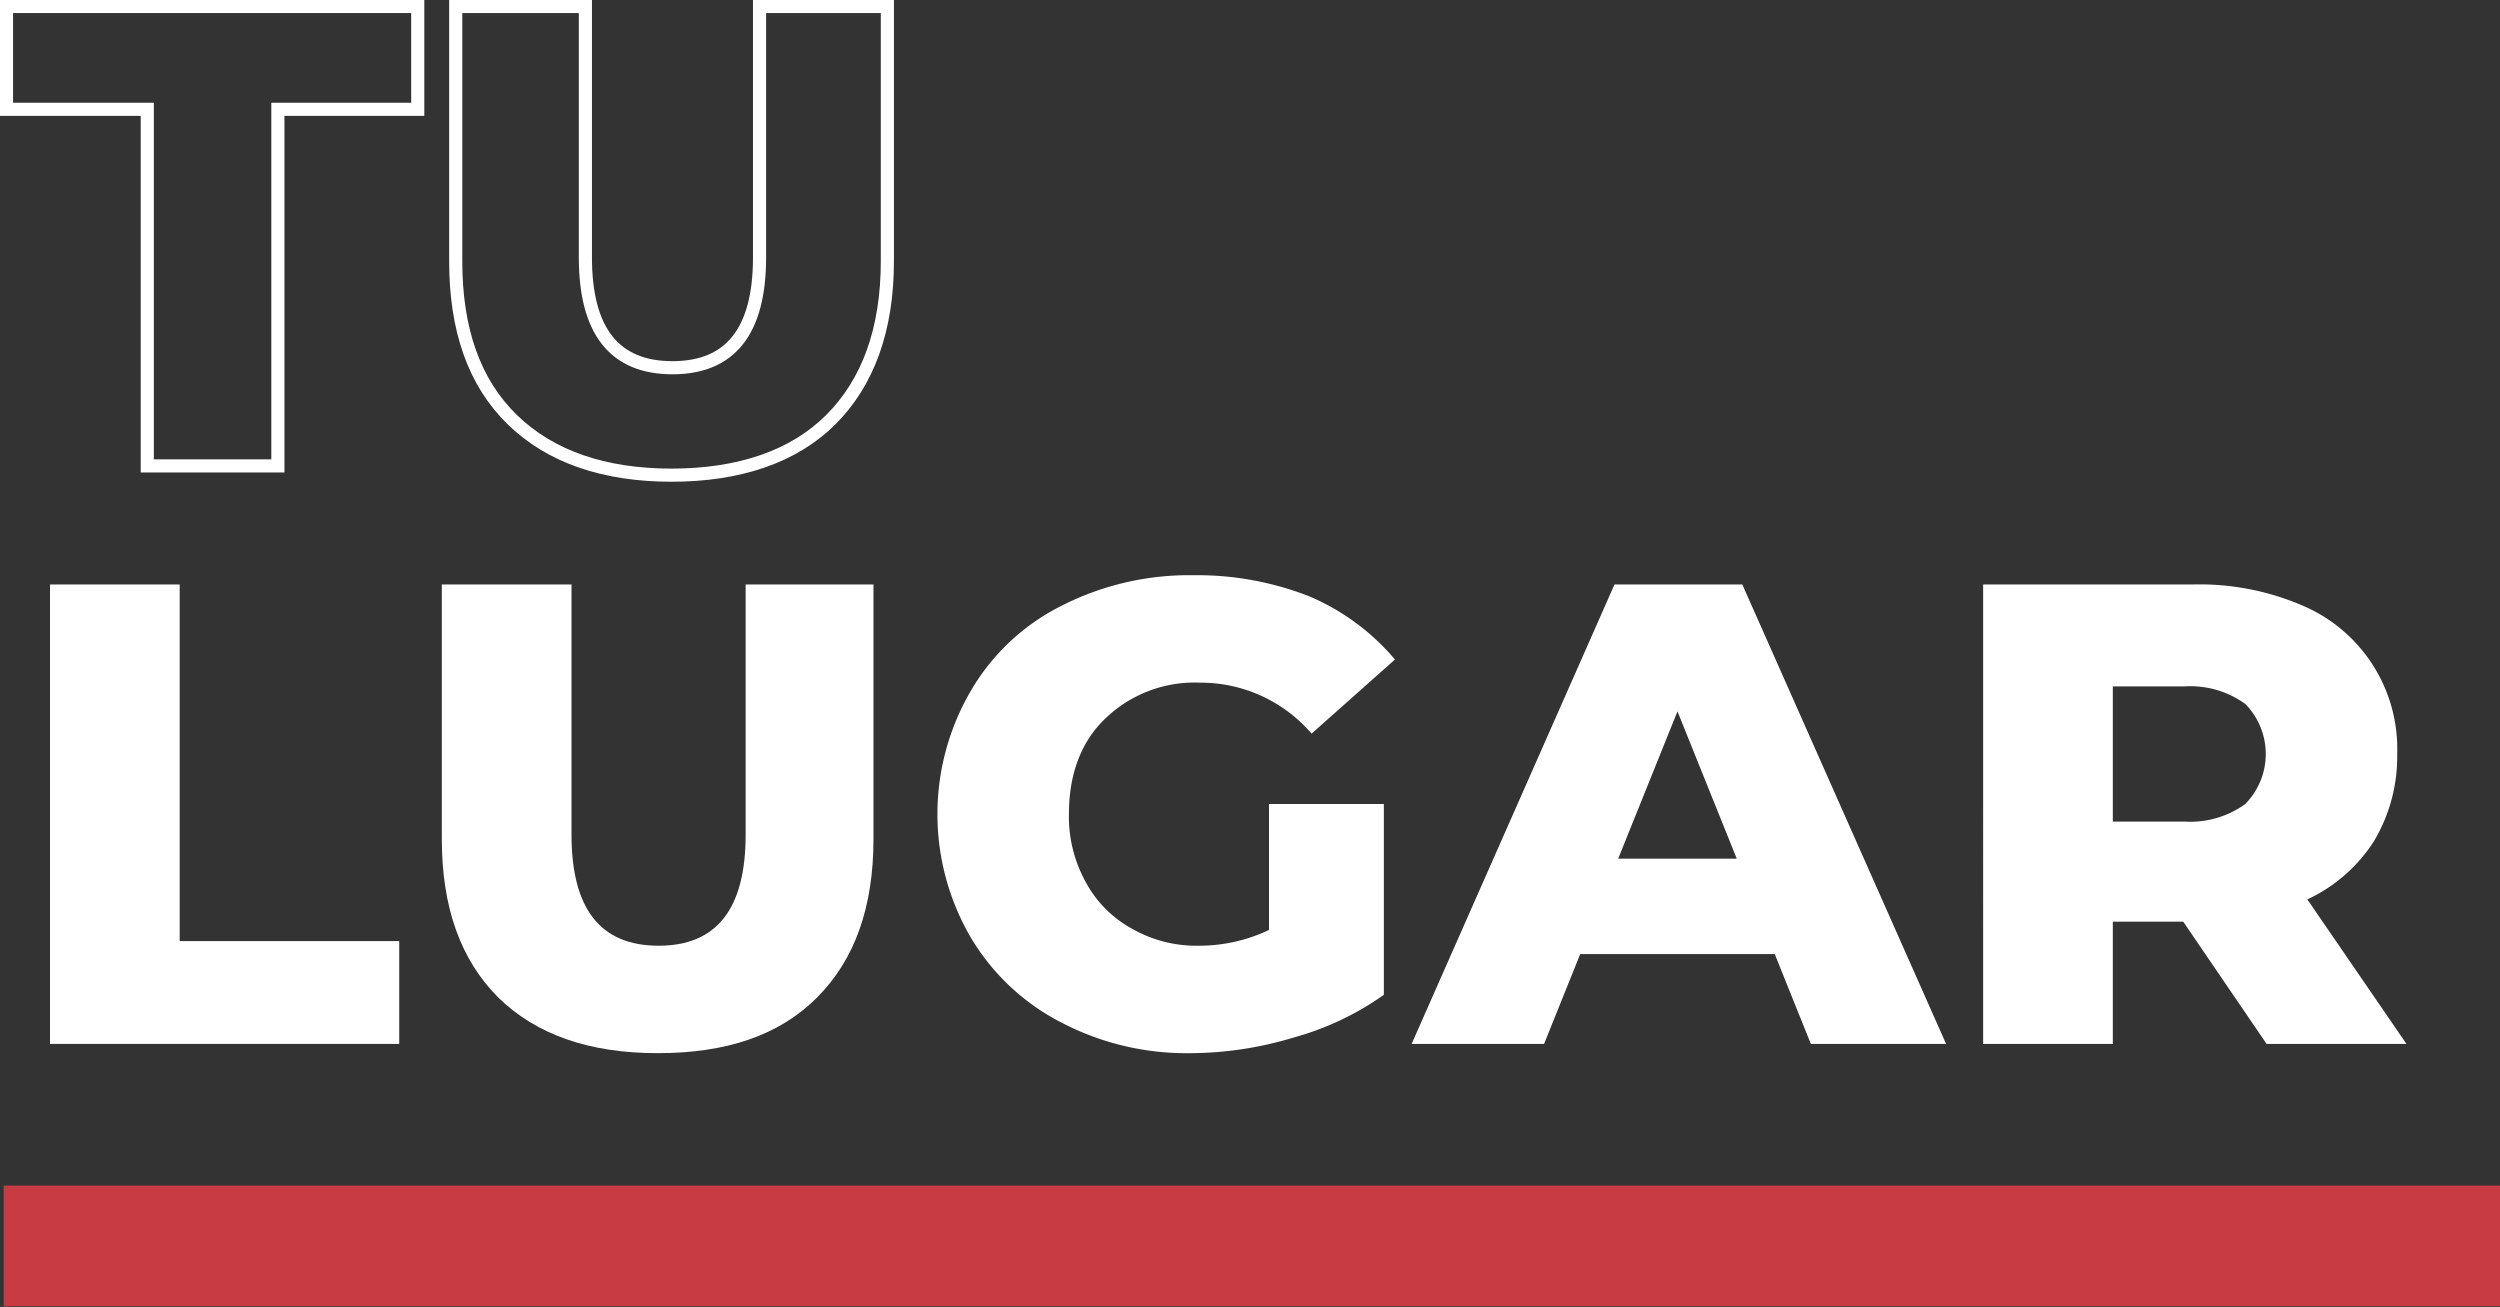 <?xml version="1.0" encoding="UTF-8"?> <svg xmlns="http://www.w3.org/2000/svg" viewBox="0 0 269.9 141.1"><rect x="0" y="0" width="269.9" height="141.1" fill="#333333" stroke="none"/><path d="M192.5,237.5H177.3V226.4h44.4v11.1H206.6V276H192.5Z" transform="translate(-176.6 -225.7)" style="fill:none;stroke:#fff;stroke-miterlimit:10;stroke-width:1.417px"></path><path d="M231.9,271c-4.1-4-6.1-9.7-6.1-17.1V226.4h14v27.1c0,7.9,3.1,11.9,9.4,11.9s9.4-4,9.4-11.9V226.4h13.8v27.5c0,7.4-2.1,13.1-6.1,17.1s-9.9,6-17.2,6S236,275,231.9,271Z" transform="translate(-176.6 -225.7)" style="fill:none;stroke:#fff;stroke-miterlimit:10;stroke-width:1.417px"></path><path d="M182,288.8h14v38.5h23.7v11.1H182Z" transform="translate(-176.6 -225.7)" style="fill:#fff"></path><path d="M230.4,333.4c-4.1-4.1-6.1-9.8-6.1-17.1V288.8h14v27c0,8,3.1,12,9.4,12s9.4-4,9.4-12v-27h13.8v27.5c0,7.3-2,13-6.1,17.1s-9.8,6-17.2,6S234.5,337.4,230.4,333.4Z" transform="translate(-176.6 -225.7)" style="fill:#fff"></path><path d="M313.6,312.5H326v20.6a31,31,0,0,1-9.7,4.6,38.9,38.9,0,0,1-11.1,1.7,29.2,29.2,0,0,1-14-3.3,24.2,24.2,0,0,1-9.8-9.2,26.4,26.4,0,0,1,0-26.6,23.5,23.5,0,0,1,9.8-9.2,30.4,30.4,0,0,1,14.3-3.3,33.1,33.1,0,0,1,12.5,2.3,24.8,24.8,0,0,1,9.2,6.8l-9,8a15.8,15.8,0,0,0-12-5.5,13.9,13.9,0,0,0-10.3,3.9c-2.6,2.5-3.9,6-3.9,10.3a14.6,14.6,0,0,0,1.8,7.3,12.4,12.4,0,0,0,4.9,5,14,14,0,0,0,7.3,1.9,17.6,17.6,0,0,0,7.6-1.7Z" transform="translate(-176.6 -225.7)" style="fill:#fff"></path><path d="M368.2,328.7h-21l-3.9,9.7H329l21.9-49.6h13.8l22,49.6H372.1Zm-4.1-10.3-6.4-15.9-6.4,15.9Z" transform="translate(-176.6 -225.7)" style="fill:#fff"></path><path d="M412.3,325.2h-7.6v13.2h-14V288.8h22.6A28.1,28.1,0,0,1,425,291a16.8,16.8,0,0,1,10.4,16.1,17.8,17.8,0,0,1-2.5,9.4,17.1,17.1,0,0,1-7.2,6.3l10.7,15.6H421.3Zm6.7-23.5a10.1,10.1,0,0,0-6.5-1.9h-7.8v14.6h7.8a10.1,10.1,0,0,0,6.5-1.9,7.7,7.7,0,0,0,0-10.8Z" transform="translate(-176.6 -225.7)" style="fill:#fff"></path><rect x="0.4" y="128" width="269.5" height="13.02" style="fill:#c83b42"></rect></svg> 